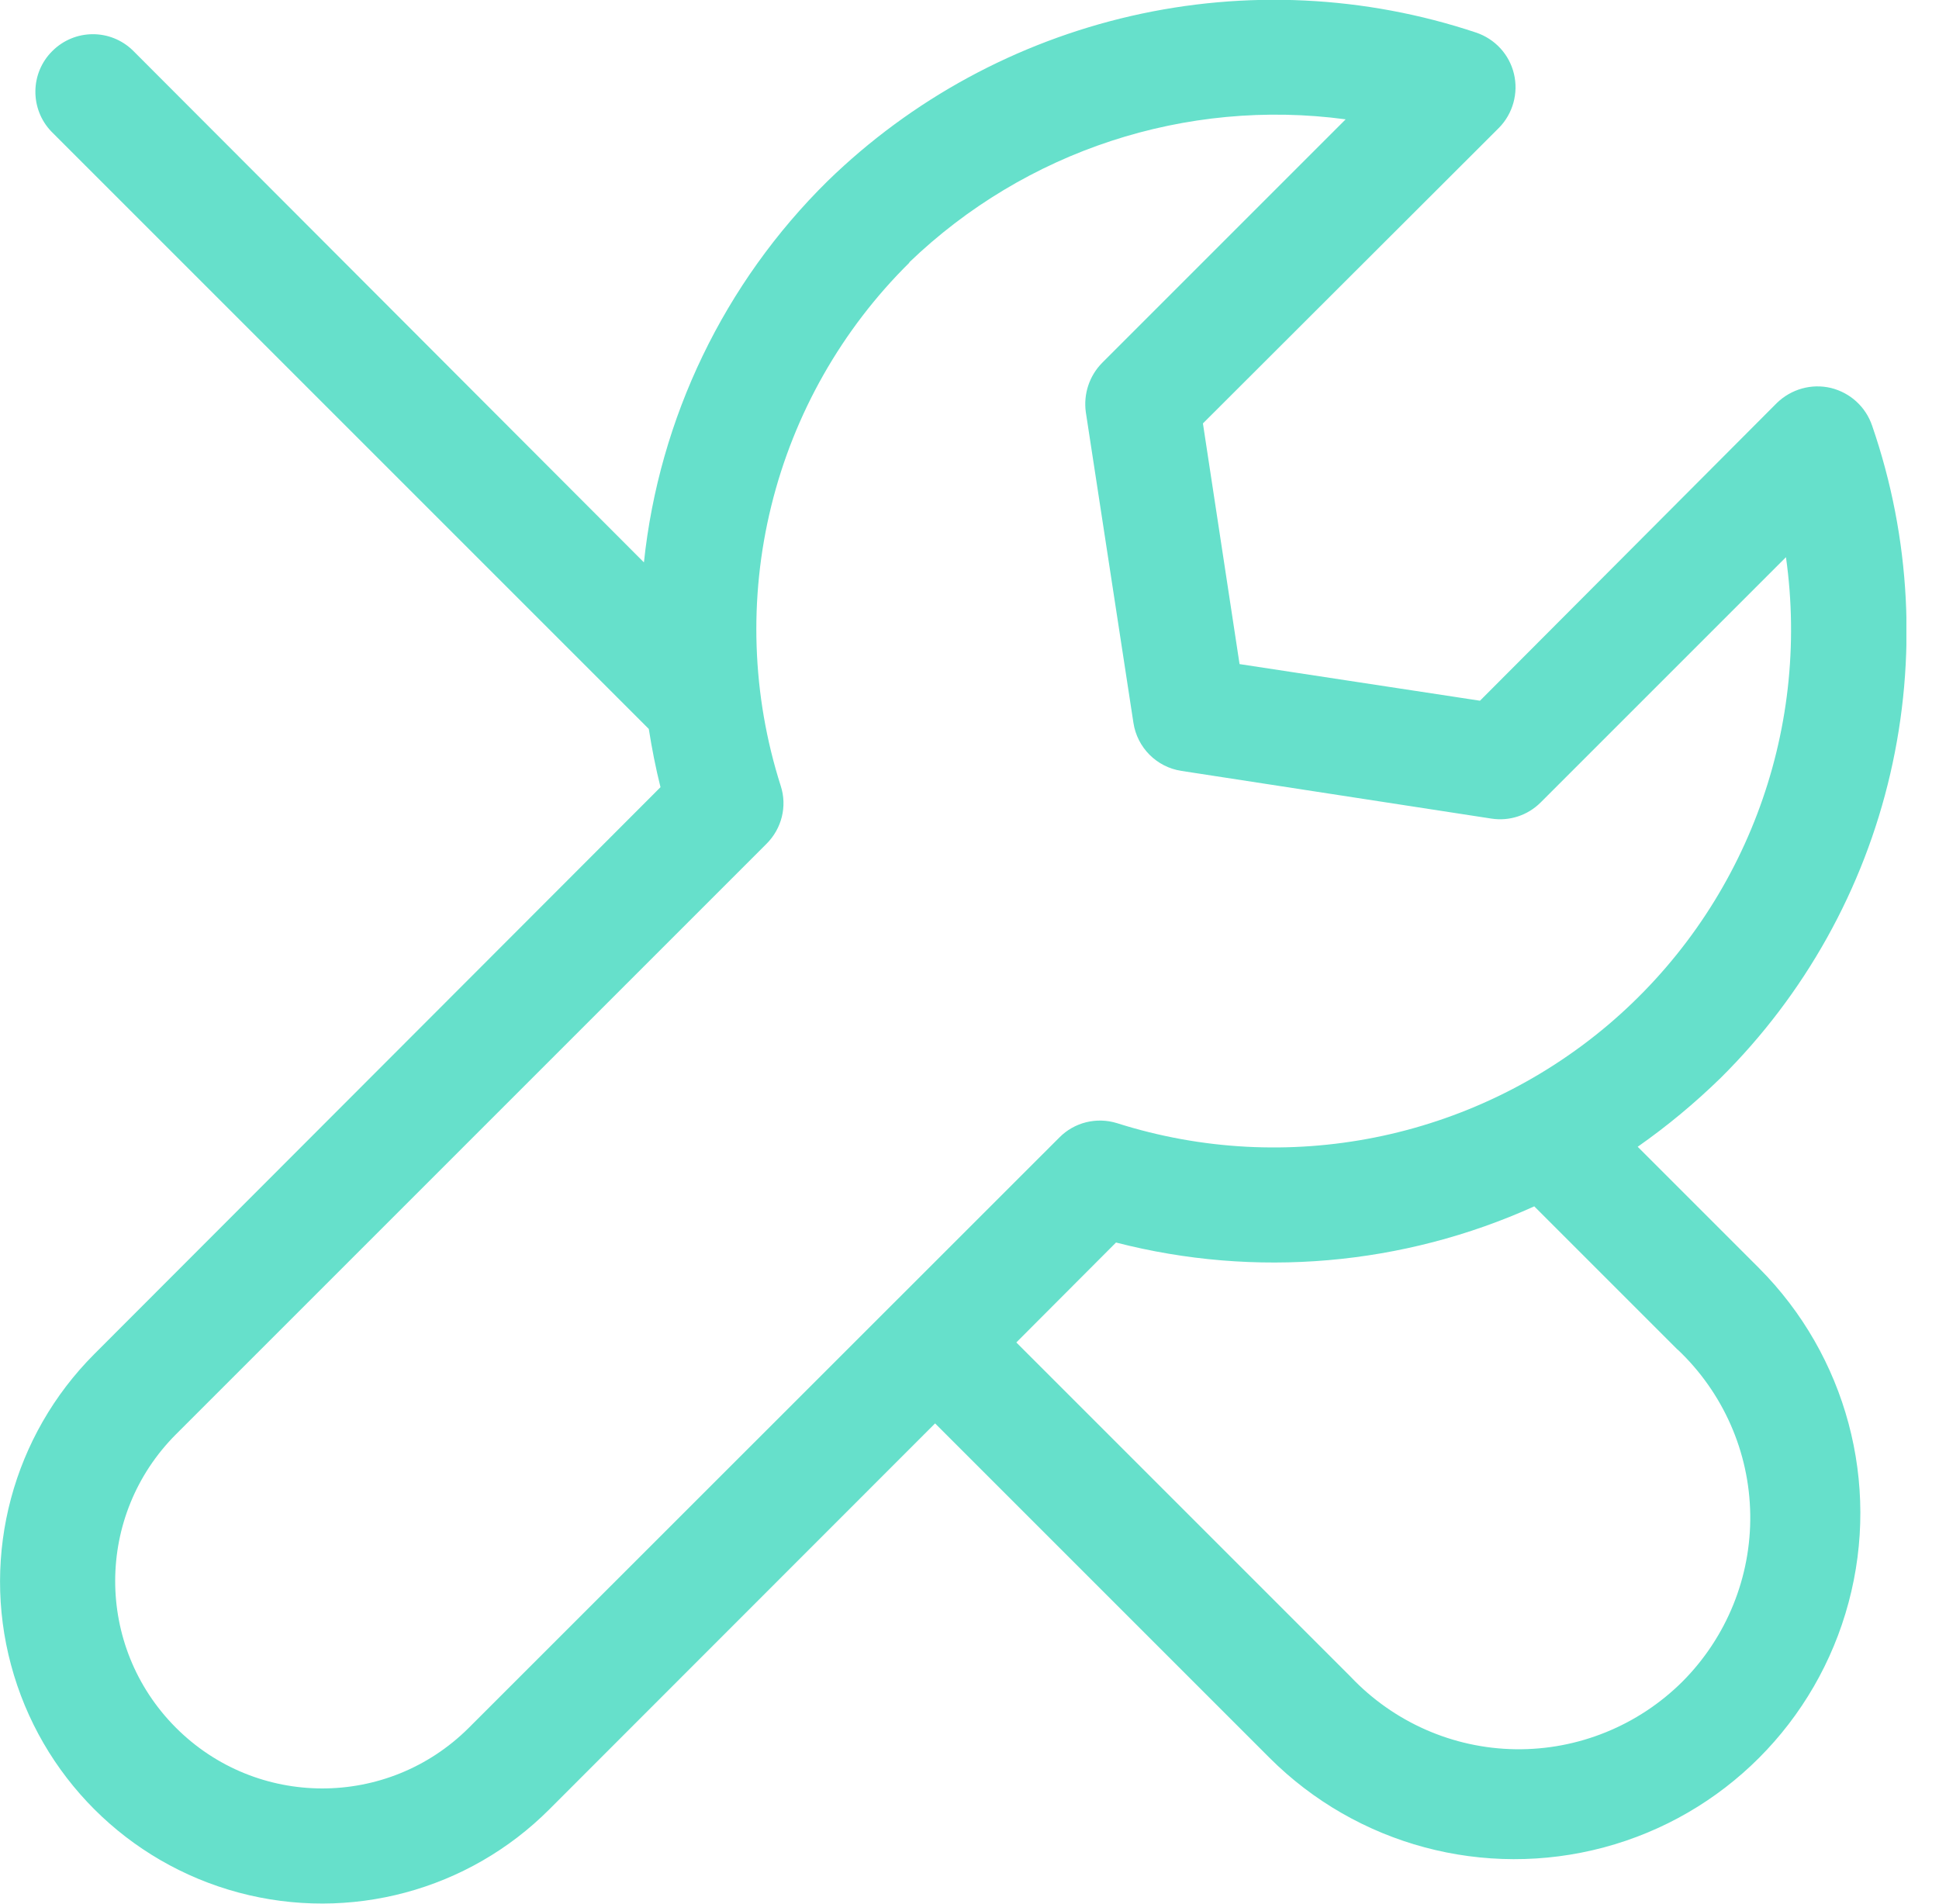 <svg fill="none" height="54" viewBox="0 0 55 54" width="55" xmlns="http://www.w3.org/2000/svg" xmlns:xlink="http://www.w3.org/1999/xlink"><clipPath id="a"><path d="m0 0h54.075v54h-54.075z"/></clipPath><g clip-path="url(#a)"><path d="m2.672 38.413c-2.303 2.309-3.204 5.669-2.359 8.816.845 3.154 3.304 5.613 6.457 6.457s6.514-.056 8.816-2.365l10.938-10.944 9.486 9.486c2.478 2.478 6.095 3.448 9.486 2.541 3.392-.907 6.032-3.554 6.939-6.946.907-3.385-.063-7.002-2.54-9.486l-3.442-3.442c.839-.588 1.621-1.239 2.353-1.952 2.384-2.365 4.055-5.356 4.812-8.629.757-3.273.582-6.689-.513-9.868-.181-.538-.619-.939-1.17-1.076-.551-.131-1.126.031-1.533.425l-8.422 8.447-6.82-1.039-1.039-6.827 8.397-8.385c.394-.4.557-.982.425-1.533s-.538-.989-1.076-1.17c-3.154-1.051-6.539-1.214-9.786-.469-3.241.745-6.22 2.359-8.604 4.68-2.935 2.891-4.78 6.72-5.212 10.819l-14.498-14.523c-.638-.619-1.652-.613-2.284.019-.632.626-.638 1.646-.025 2.284l16.945 16.945c.088.557.194 1.101.332 1.652zm44.915-.131c1.289 1.22 2.034 2.903 2.059 4.68.025 1.771-.669 3.479-1.921 4.737-1.258 1.252-2.966 1.946-4.737 1.921-1.777-.025-3.46-.77-4.68-2.059l-9.48-9.48 2.828-2.835c3.955 1.02 8.141.657 11.864-1.026l4.067 4.067zm-21.8-30.836c3.298-3.172 7.853-4.668 12.383-4.061l-6.908 6.908c-.363.369-.532.882-.463 1.395l1.351 8.816c.106.701.657 1.258 1.364 1.364l8.785 1.352c.513.081 1.032-.088 1.402-.457l6.958-6.958c.707 5-1.201 10.012-5.05 13.272-3.854 3.26-9.111 4.311-13.922 2.784-.582-.181-1.214-.025-1.639.407l-16.757 16.751c-2.303 2.29-6.019 2.284-8.31-.019-2.29-2.303-2.284-6.019.013-8.316l16.751-16.751c.432-.432.588-1.064.401-1.639-.82-2.572-.914-5.319-.269-7.94s2.002-5.012 3.923-6.908z" fill="#66e0cb"/></g></svg>